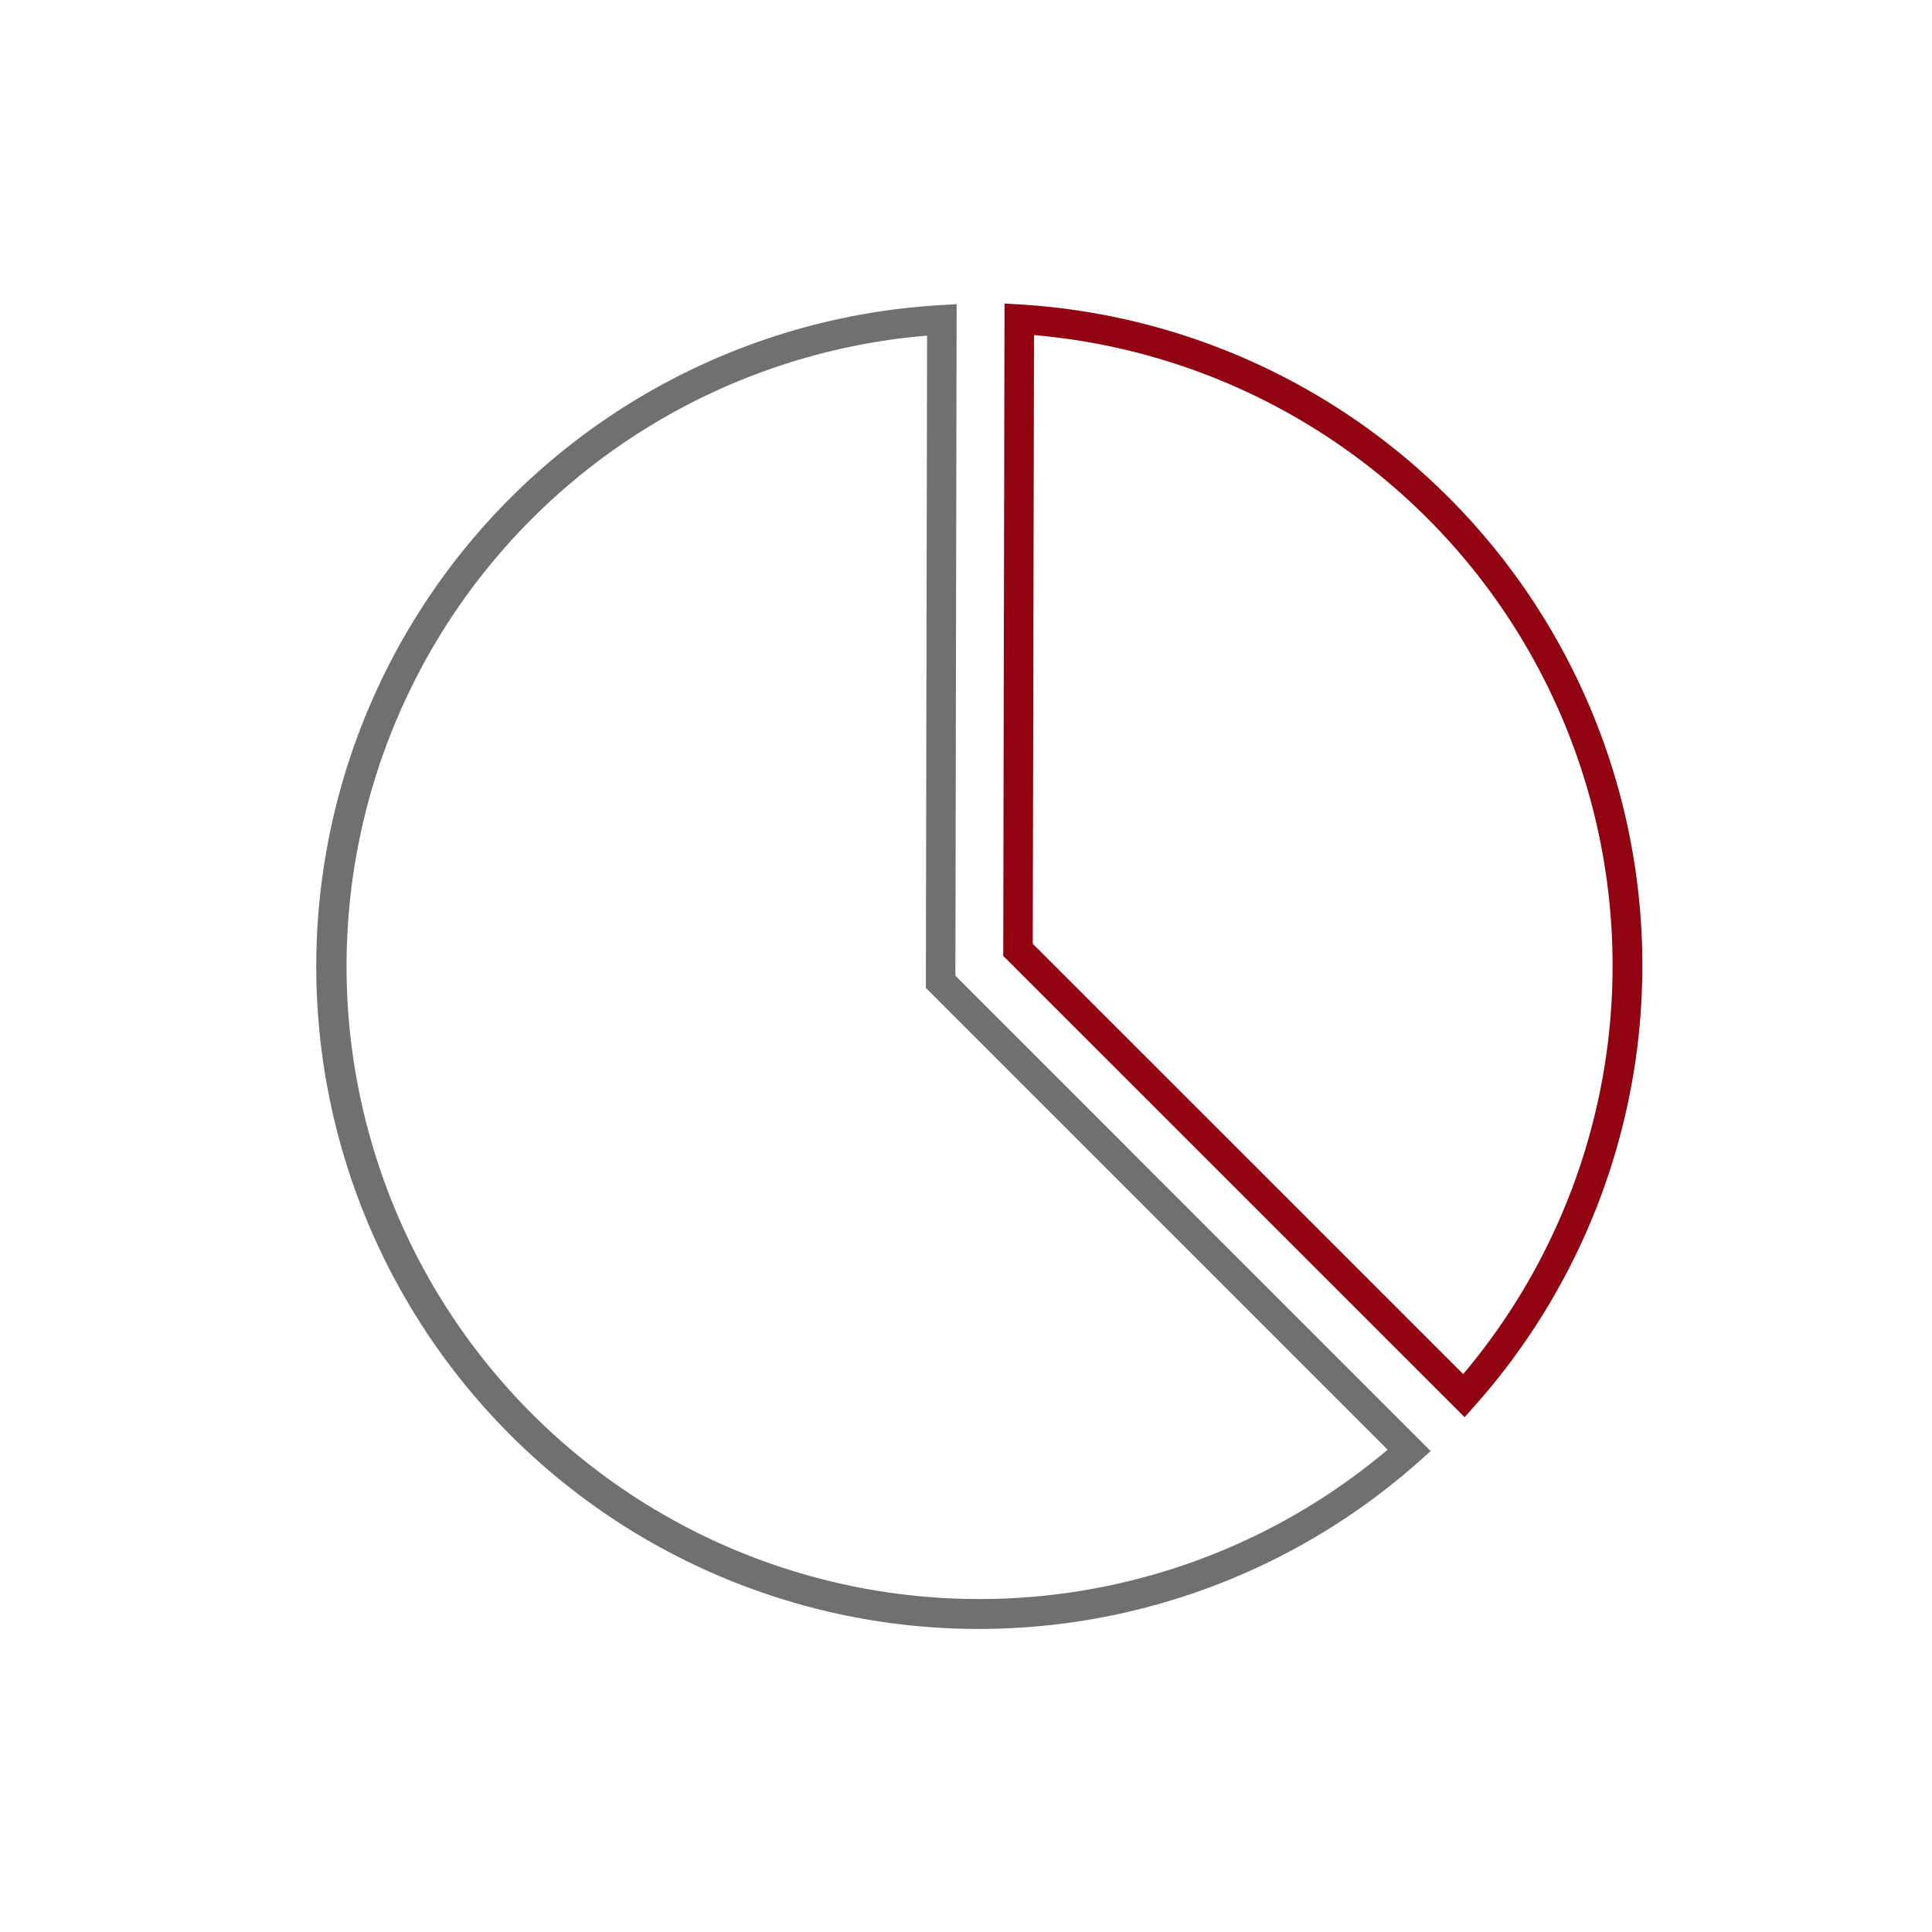 <svg xmlns="http://www.w3.org/2000/svg" xmlns:xlink="http://www.w3.org/1999/xlink" width="131" height="131" viewBox="0 0 131 131">
  <defs>
    <clipPath id="clip-path">
      <rect id="사각형_4022" data-name="사각형 4022" width="91.679" height="91.463" fill="none"/>
    </clipPath>
  </defs>
  <g id="그룹_5754" data-name="그룹 5754" transform="translate(-1047 -1548)">
    <rect id="사각형_3775" data-name="사각형 3775" width="131" height="131" transform="translate(1047 1548)" fill="none"/>
    <g id="그룹_5753" data-name="그룹 5753" transform="translate(1067.661 1567.769)">
      <g id="그룹_5752" data-name="그룹 5752" transform="translate(0 0)" clip-path="url(#clip-path)">
        <path id="패스_13223" data-name="패스 13223" d="M61.265,75.65,29.982,44.373,30.069.14,31.128.2A44.9,44.9,0,0,1,61.969,74.857Zm-29.281-32.1L61.169,72.726a42.915,42.915,0,0,0-29.1-70.448Z" transform="translate(17.382 0.675)" fill="#920312"/>
        <path id="패스_13224" data-name="패스 13224" d="M43.554.169,43.469,45.7,75.7,77.936l-.794.7A44.918,44.918,0,1,1,42.5.23ZM72.776,77.84,41.467,46.528,41.55,2.3A42.906,42.906,0,1,0,72.776,77.84Z" transform="translate(0.65 0.689)" fill="#707070"/>
      </g>
    </g>
  </g>
</svg>
